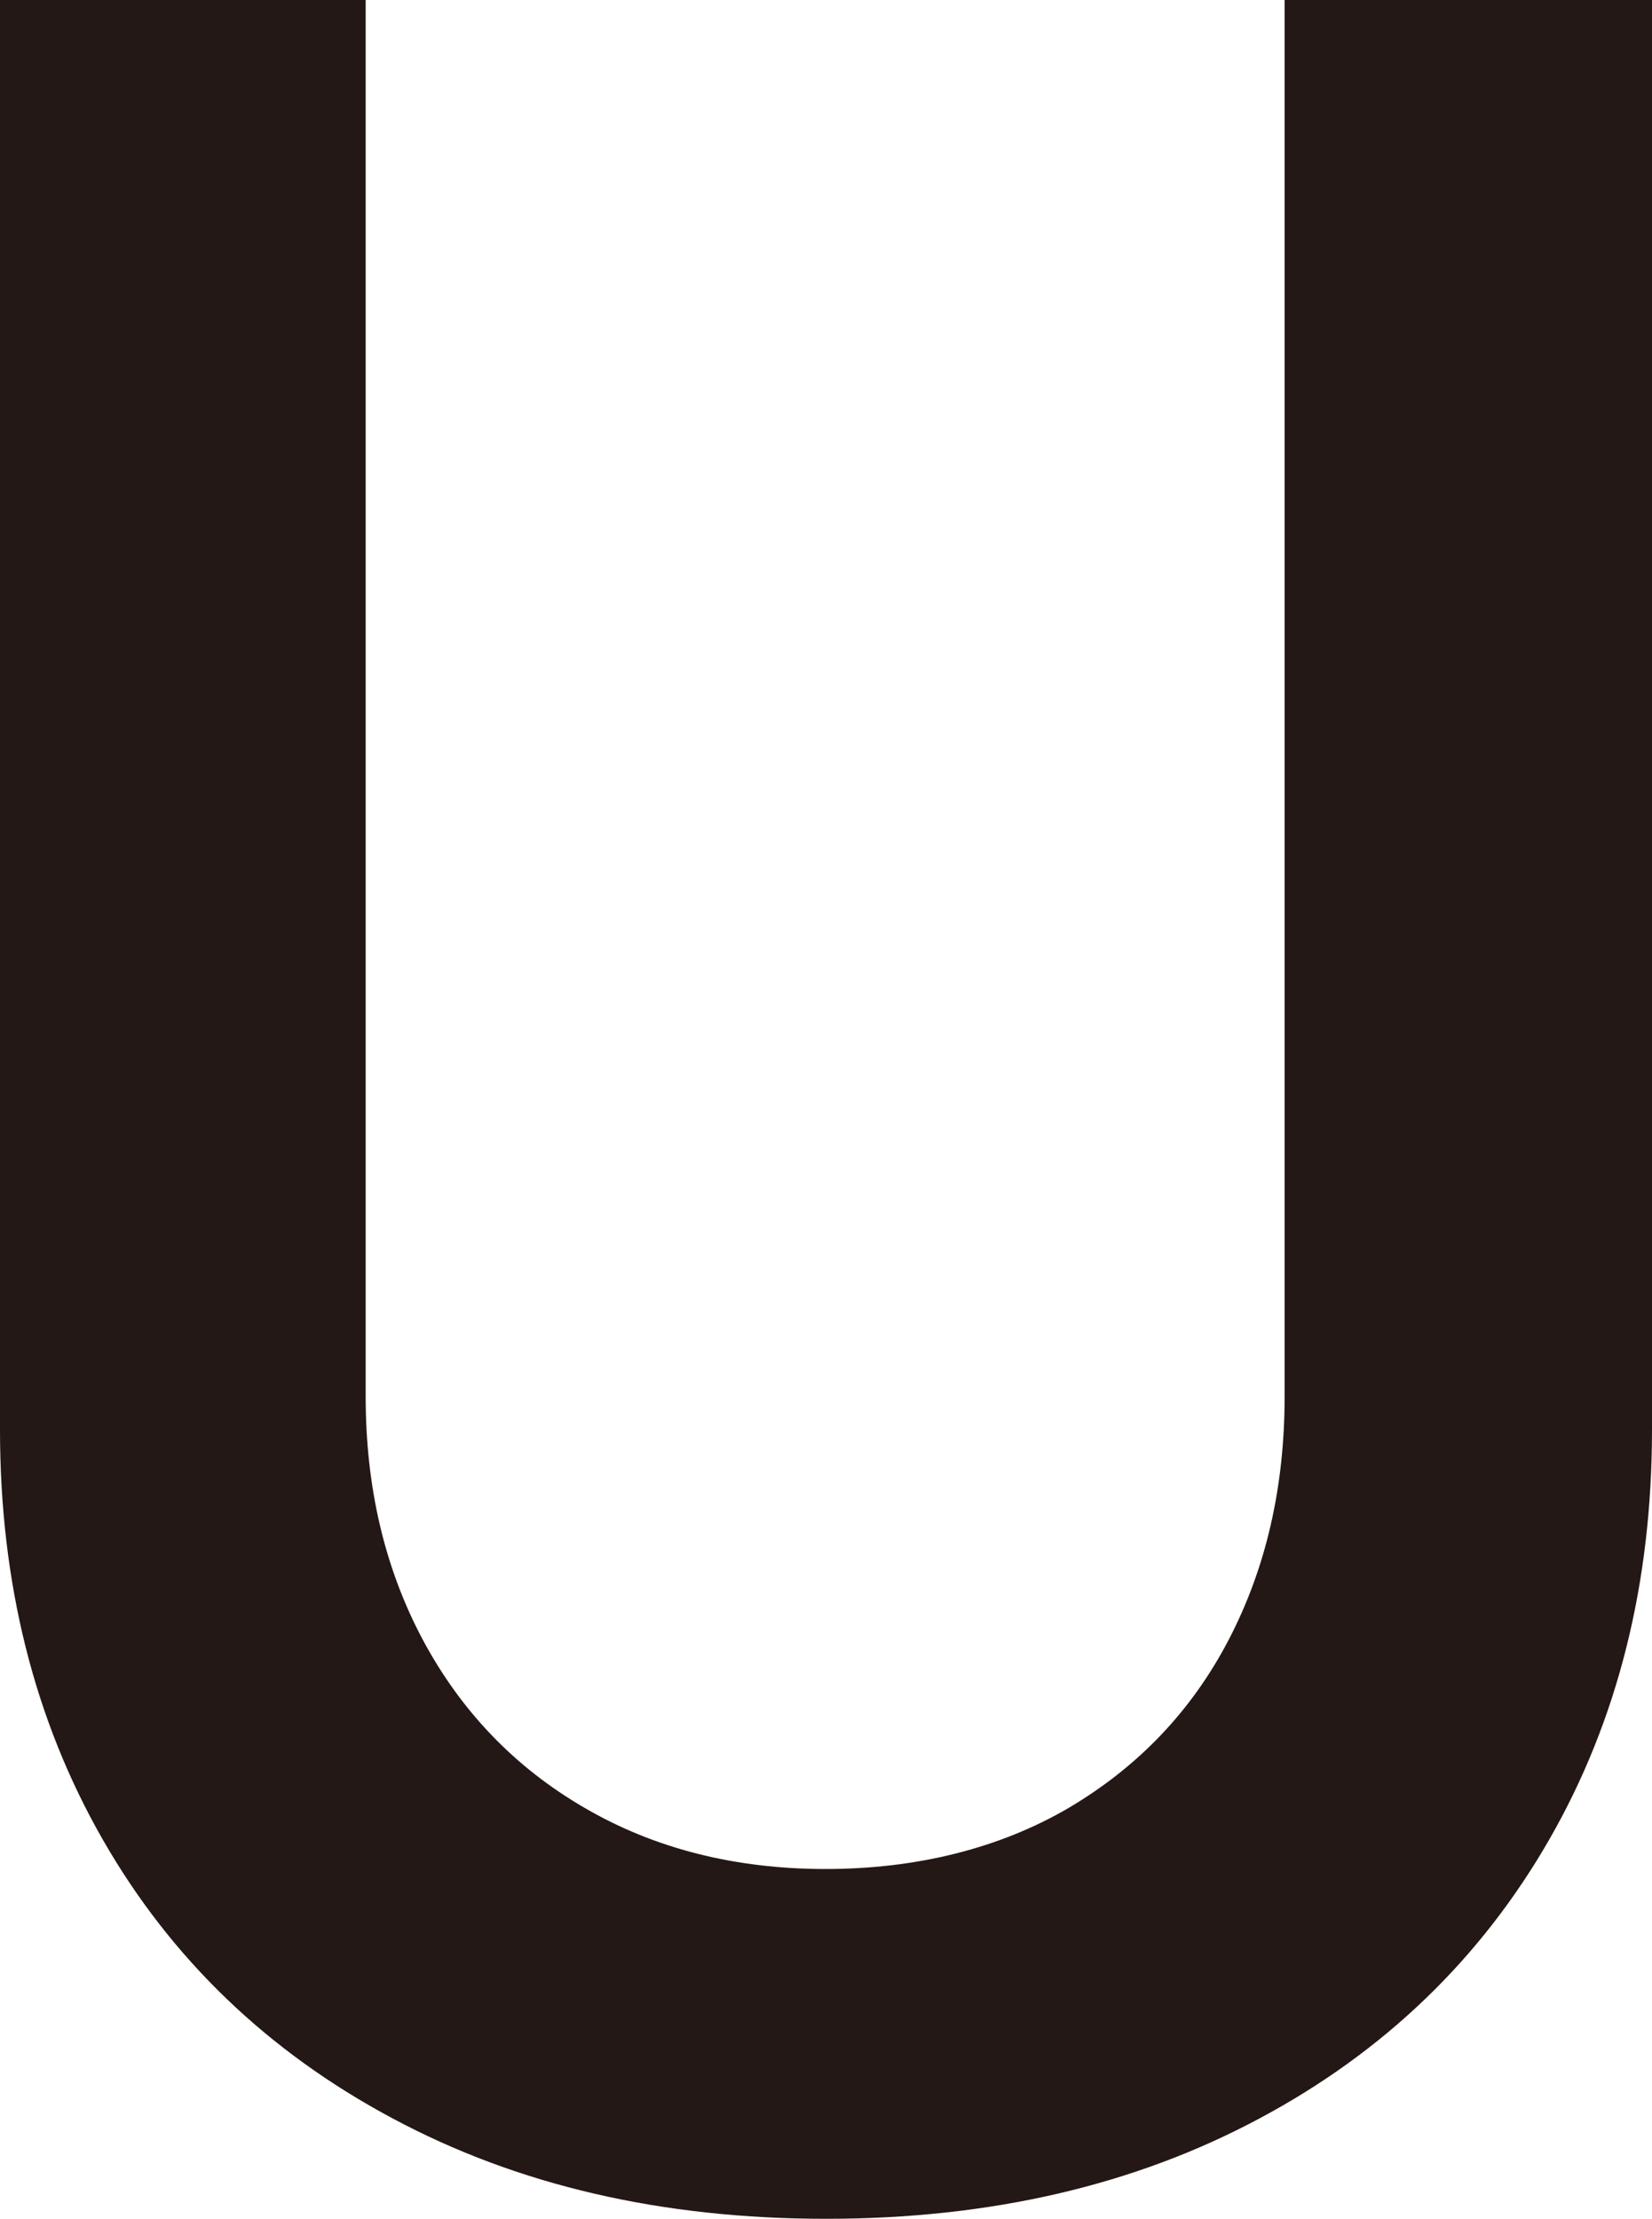 <?xml version="1.0" encoding="utf-8"?>
<svg xmlns="http://www.w3.org/2000/svg" fill="none" height="100%" overflow="visible" preserveAspectRatio="none" style="display: block;" viewBox="0 0 9.677 12.997" width="100%">
<path d="M9.677 0V8.374C9.677 9.277 9.476 10.077 9.076 10.774C8.676 11.471 8.11 12.018 7.378 12.409C6.646 12.801 5.802 12.997 4.839 12.997C3.875 12.997 3.032 12.801 2.3 12.409C1.568 12.018 1.001 11.473 0.601 10.774C0.201 10.075 0 9.274 0 8.374V0H2.142V8.18C2.142 8.711 2.253 9.185 2.476 9.604C2.7 10.023 3.015 10.352 3.423 10.589C3.832 10.828 4.305 10.948 4.836 10.948C5.367 10.948 5.854 10.828 6.262 10.589C6.667 10.349 6.98 10.023 7.198 9.604C7.416 9.185 7.525 8.711 7.525 8.18V0H9.674H9.677Z" fill="#231815" id="Vector"/>
</svg>